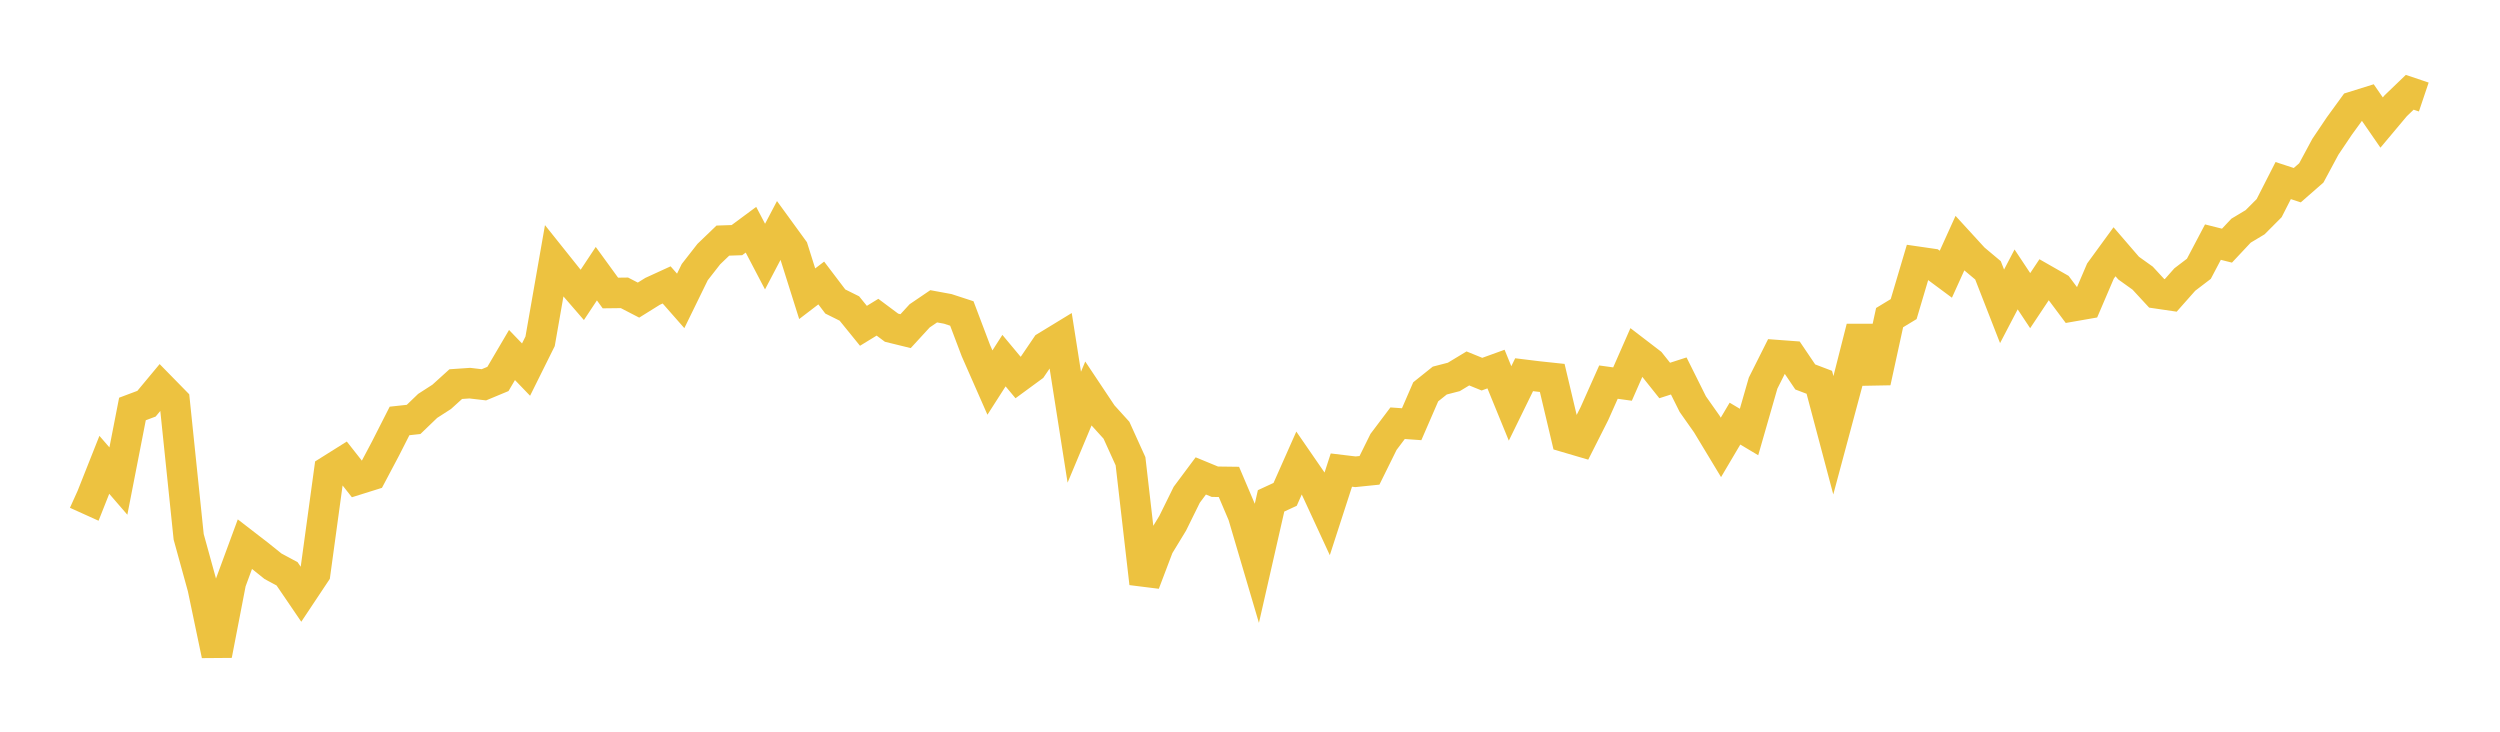<svg width="164" height="48" xmlns="http://www.w3.org/2000/svg" xmlns:xlink="http://www.w3.org/1999/xlink"><path fill="none" stroke="rgb(237,194,64)" stroke-width="2" d="M5,32.4L5.922,32.817L6.844,30.492L7.766,31.558L8.689,26.829L9.611,26.483L10.533,25.375L11.455,26.316L12.377,35.215L13.299,38.561L14.222,42.968L15.144,38.197L16.066,35.695L16.988,36.407L17.91,37.147L18.832,37.642L19.754,38.996L20.677,37.609L21.599,30.868L22.521,30.289L23.443,31.46L24.365,31.171L25.287,29.43L26.21,27.614L27.132,27.514L28.054,26.627L28.976,26.033L29.898,25.198L30.82,25.135L31.743,25.243L32.665,24.859L33.587,23.289L34.509,24.246L35.431,22.39L36.353,17.125L37.275,18.279L38.198,19.345L39.12,17.953L40.042,19.221L40.964,19.21L41.886,19.687L42.808,19.113L43.731,18.69L44.653,19.739L45.575,17.852L46.497,16.67L47.419,15.784L48.341,15.753L49.263,15.07L50.186,16.833L51.108,15.078L52.03,16.345L52.952,19.269L53.874,18.564L54.796,19.779L55.719,20.237L56.641,21.373L57.563,20.809L58.485,21.497L59.407,21.723L60.329,20.719L61.251,20.093L62.174,20.263L63.096,20.564L64.018,23L64.94,25.096L65.862,23.657L66.784,24.763L67.707,24.086L68.629,22.728L69.551,22.166L70.473,28.024L71.395,25.822L72.317,27.205L73.24,28.224L74.162,30.257L75.084,38.269L76.006,35.841L76.928,34.327L77.85,32.457L78.772,31.22L79.695,31.601L80.617,31.613L81.539,33.781L82.461,36.905L83.383,32.856L84.305,32.43L85.228,30.349L86.15,31.687L87.072,33.682L87.994,30.837L88.916,30.948L89.838,30.854L90.76,28.988L91.683,27.763L92.605,27.828L93.527,25.703L94.449,24.965L95.371,24.726L96.293,24.169L97.216,24.545L98.138,24.211L99.06,26.465L99.982,24.581L100.904,24.694L101.826,24.792L102.749,28.688L103.671,28.959L104.593,27.135L105.515,25.067L106.437,25.194L107.359,23.095L108.281,23.802L109.204,24.96L110.126,24.663L111.048,26.513L111.97,27.821L112.892,29.348L113.814,27.789L114.737,28.34L115.659,25.133L116.581,23.295L117.503,23.363L118.425,24.728L119.347,25.079L120.269,28.556L121.192,25.117L122.114,21.485L123.036,25.062L123.958,20.836L124.88,20.277L125.802,17.171L126.725,17.305L127.647,17.989L128.569,15.954L129.491,16.961L130.413,17.734L131.335,20.096L132.257,18.33L133.18,19.722L134.102,18.337L135.024,18.863L135.946,20.096L136.868,19.935L137.79,17.782L138.713,16.516L139.635,17.586L140.557,18.245L141.479,19.242L142.401,19.378L143.323,18.337L144.246,17.633L145.168,15.883L146.09,16.115L147.012,15.132L147.934,14.579L148.856,13.654L149.778,11.846L150.701,12.148L151.623,11.342L152.545,9.627L153.467,8.257L154.389,6.99L155.311,6.702L156.234,8.039L157.156,6.94L158.078,6.054L159,6.365"></path></svg>